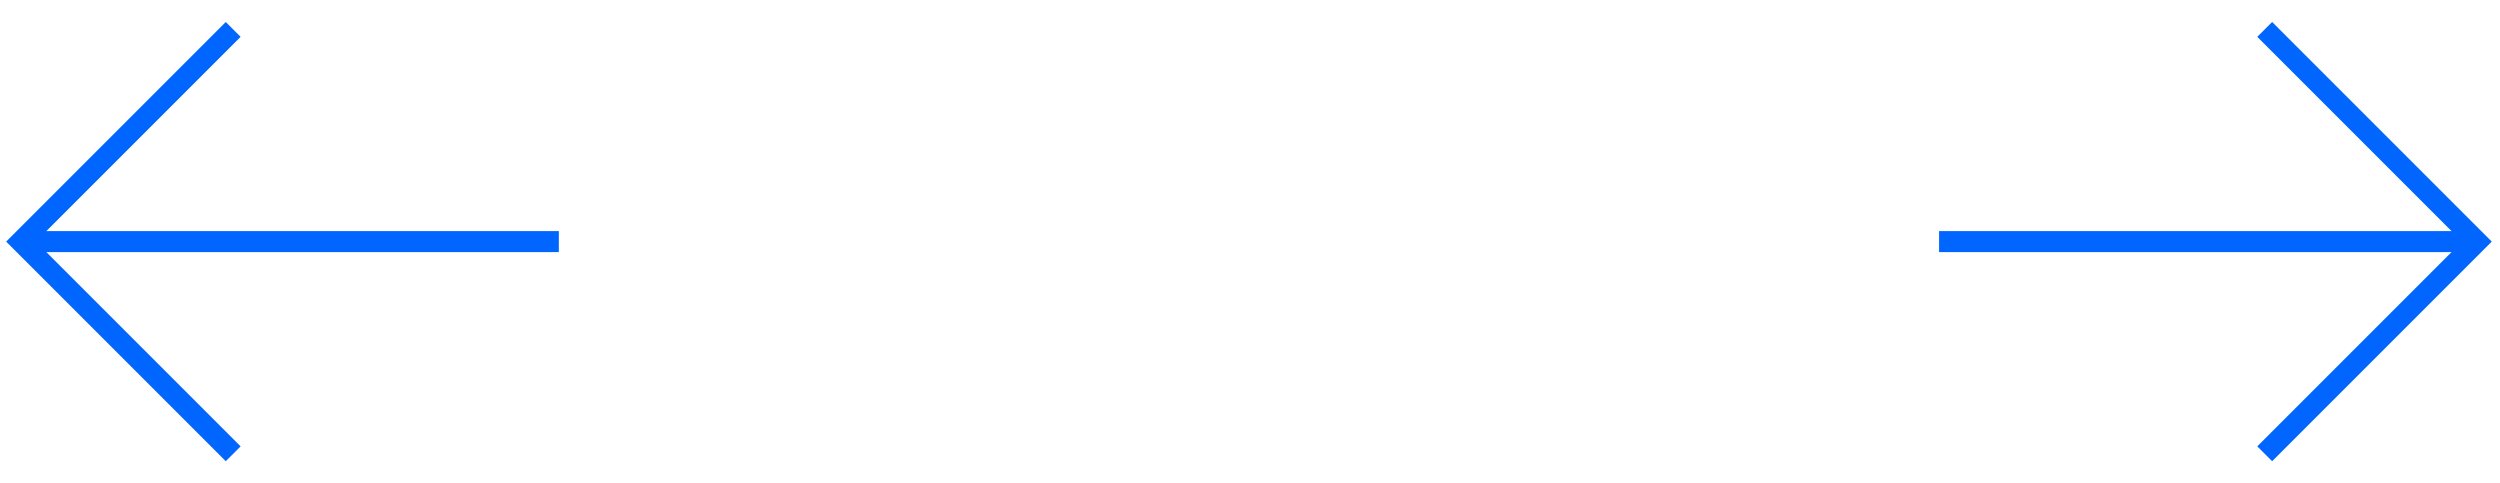 <?xml version="1.0" encoding="utf-8"?>
<!-- Generator: Adobe Illustrator 27.4.0, SVG Export Plug-In . SVG Version: 6.00 Build 0)  -->
<svg version="1.1" id="Capa_1" xmlns="http://www.w3.org/2000/svg" xmlns:xlink="http://www.w3.org/1999/xlink" x="0px" y="0px"
	 viewBox="0 0 119 23" style="enable-background:new 0 0 119 23;" xml:space="preserve">
<style type="text/css">
	.st0{fill:none;stroke:#0066FF;}
</style>
<path class="st0" d="M1,11.5h25.6"/>
<path class="st0" d="M11.1,1.4L1,11.5l10.1,10.1"/>
<path class="st0" d="M117.9,11.5H92.3"/>
<path class="st0" d="M107.8,21.6l10.1-10.1L107.8,1.4"/>
</svg>
